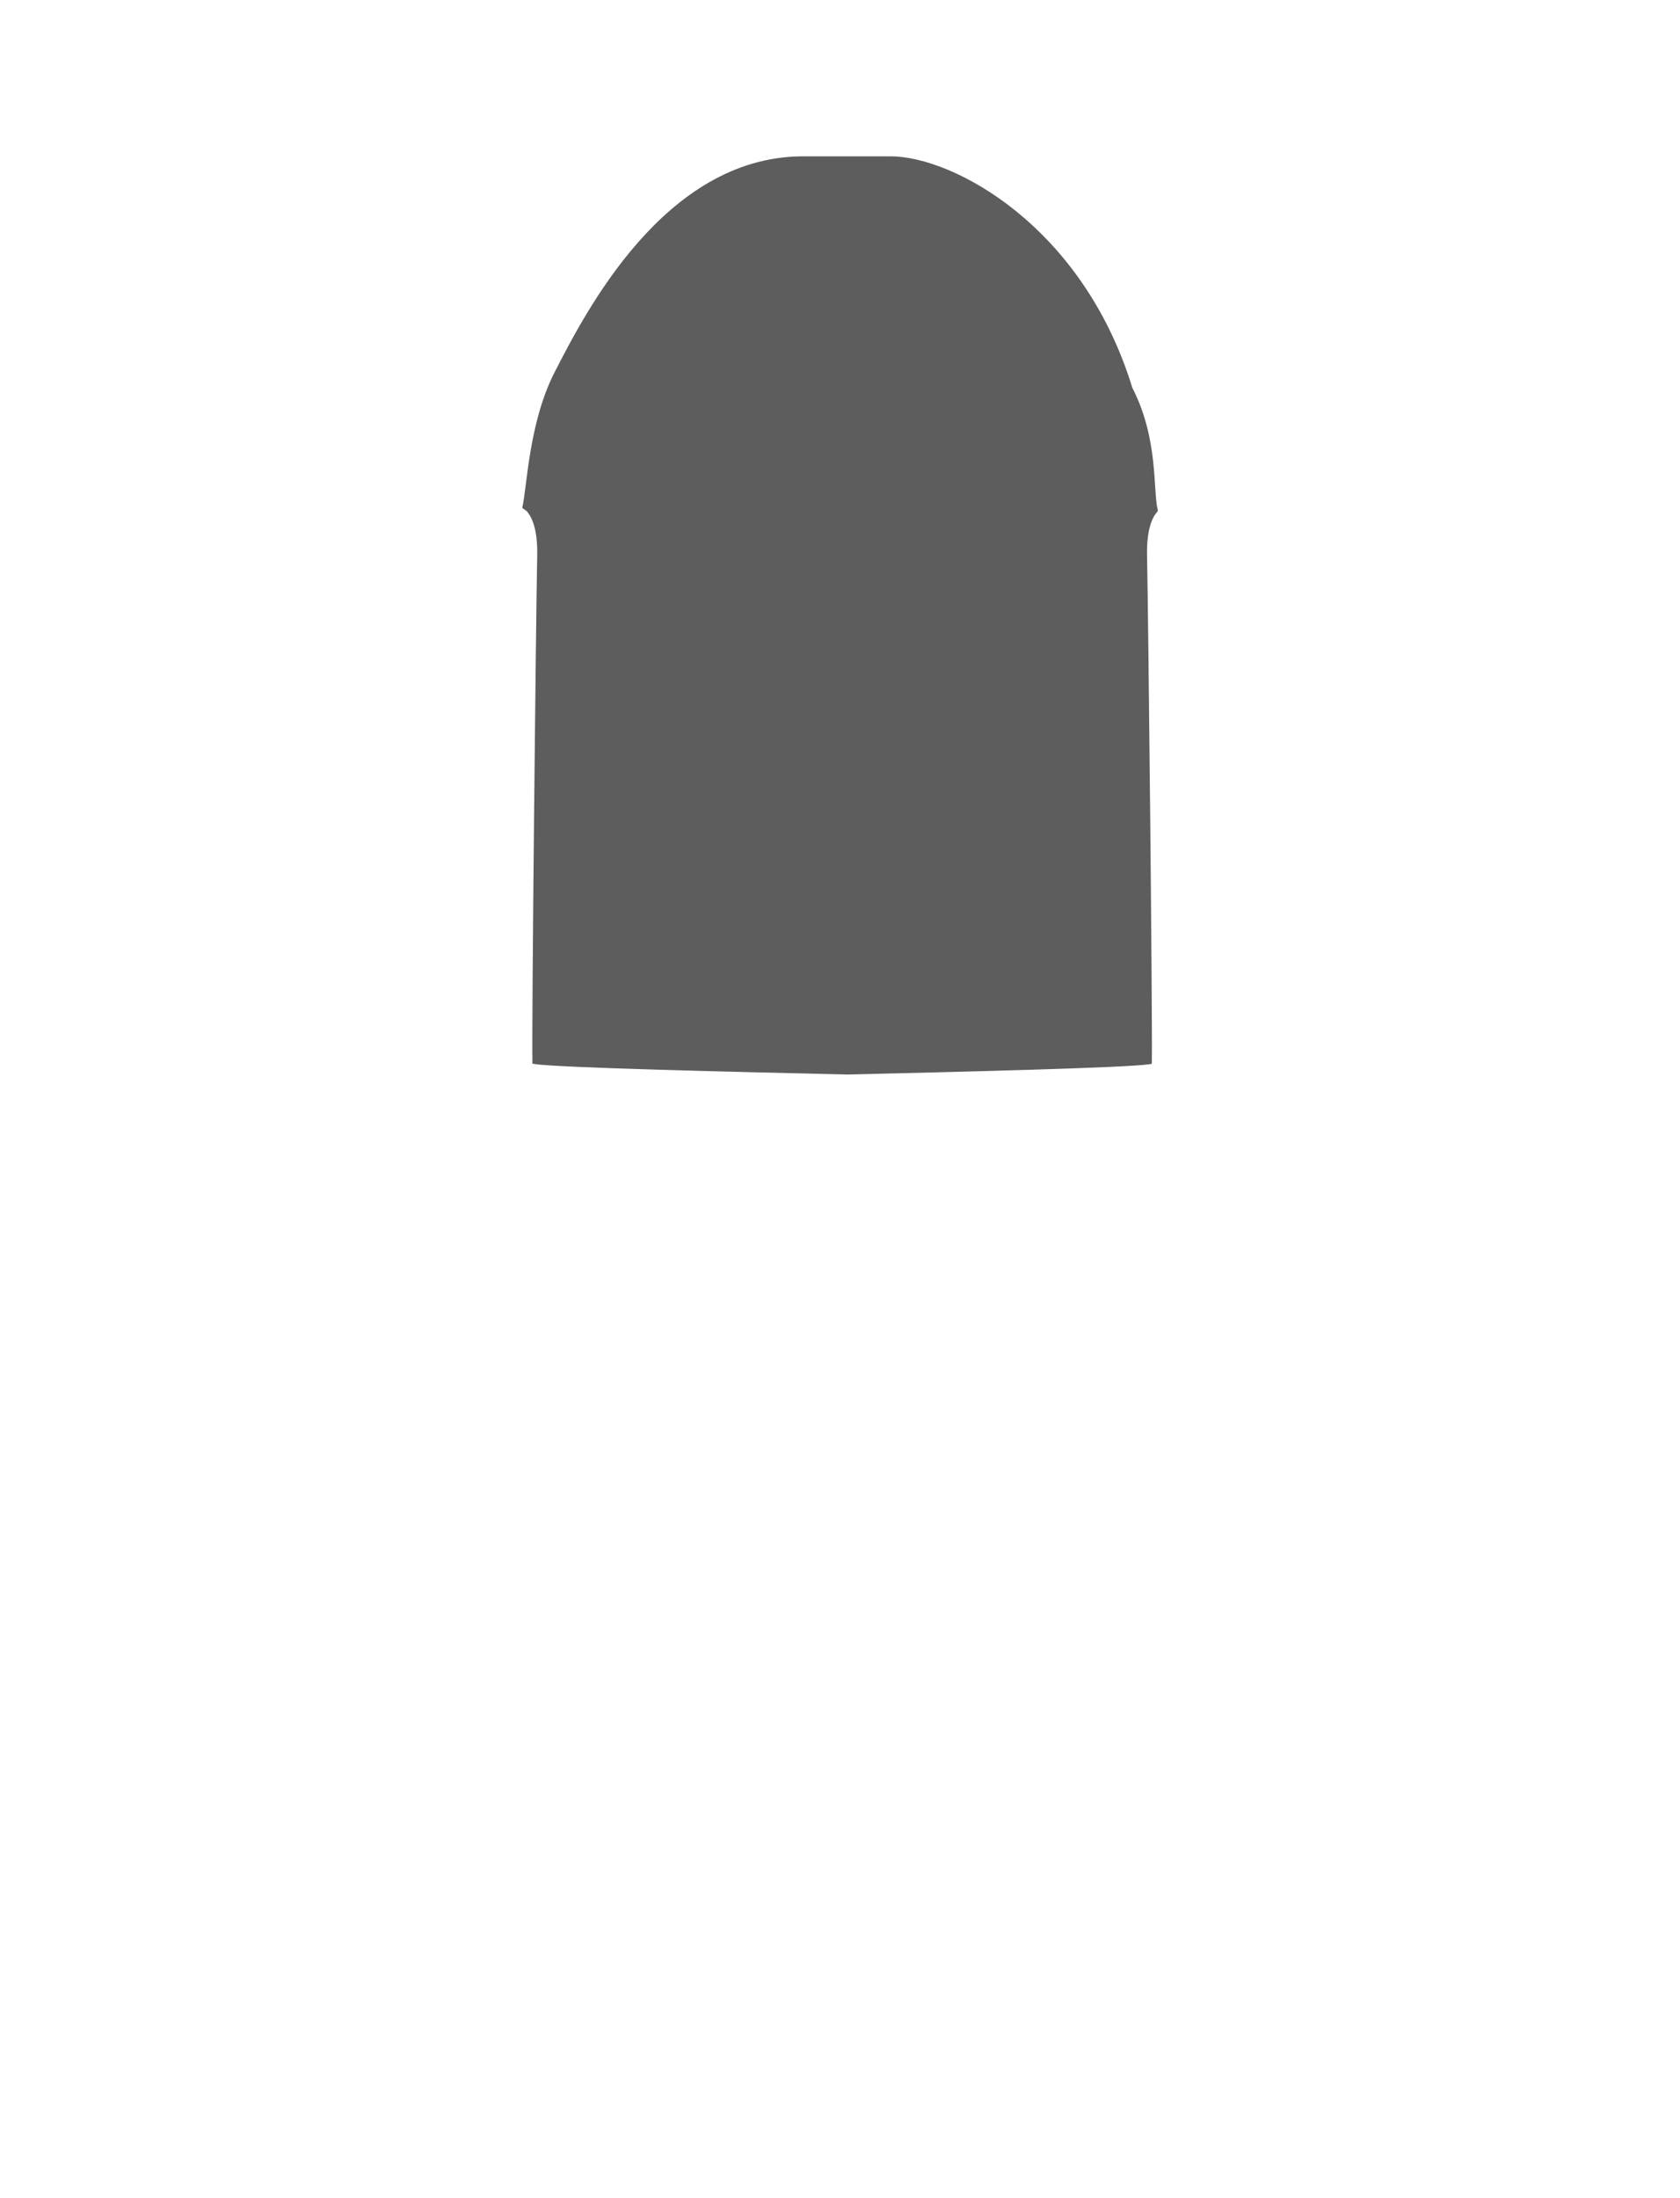 <?xml version="1.0" encoding="utf-8"?>
<!-- Generator: Adobe Illustrator 16.0.0, SVG Export Plug-In . SVG Version: 6.00 Build 0)  -->
<!DOCTYPE svg PUBLIC "-//W3C//DTD SVG 1.1//EN" "http://www.w3.org/Graphics/SVG/1.1/DTD/svg11.dtd">
<svg version="1.1" id="圖層_1" xmlns="http://www.w3.org/2000/svg" xmlns:xlink="http://www.w3.org/1999/xlink" x="0px" y="0px"
	 width="1300px" height="1700px" viewBox="0 0 1300 1700" style="enable-background:new 0 0 1300 1700;" xml:space="preserve">
<style type="text/css">
<![CDATA[
	.st0{fill:#5D5D5D;}
]]>
</style>
<path class="st0" d="M896,395l-0.2-1c-3.7-15.2,0.7-54.7-19.6-94.1c-38.5-125.5-139-179-187-179h-68.9
	c-106.6,0.9-167.8,121.6-191.1,166.9c-20.2,39.3-21.4,89.9-25.1,105l3.6,2.6l0.6,0.8c3.6,4.5,7.8,13.9,7.4,33.4
	c-1,47.8-4.3,362-3.7,391.3l0,1.7l1.7,0.3c18,2.8,147.2,5.9,241.5,8.1l0,0l0,0c80.8-1.9,216.1-5.1,234.5-8l1.6-0.3l0-1.7
	c0.6-29.1-2.7-343.4-3.7-391.3c-0.4-19.9,3.9-29.3,7.7-33.7L896,395z"/>
</svg>

